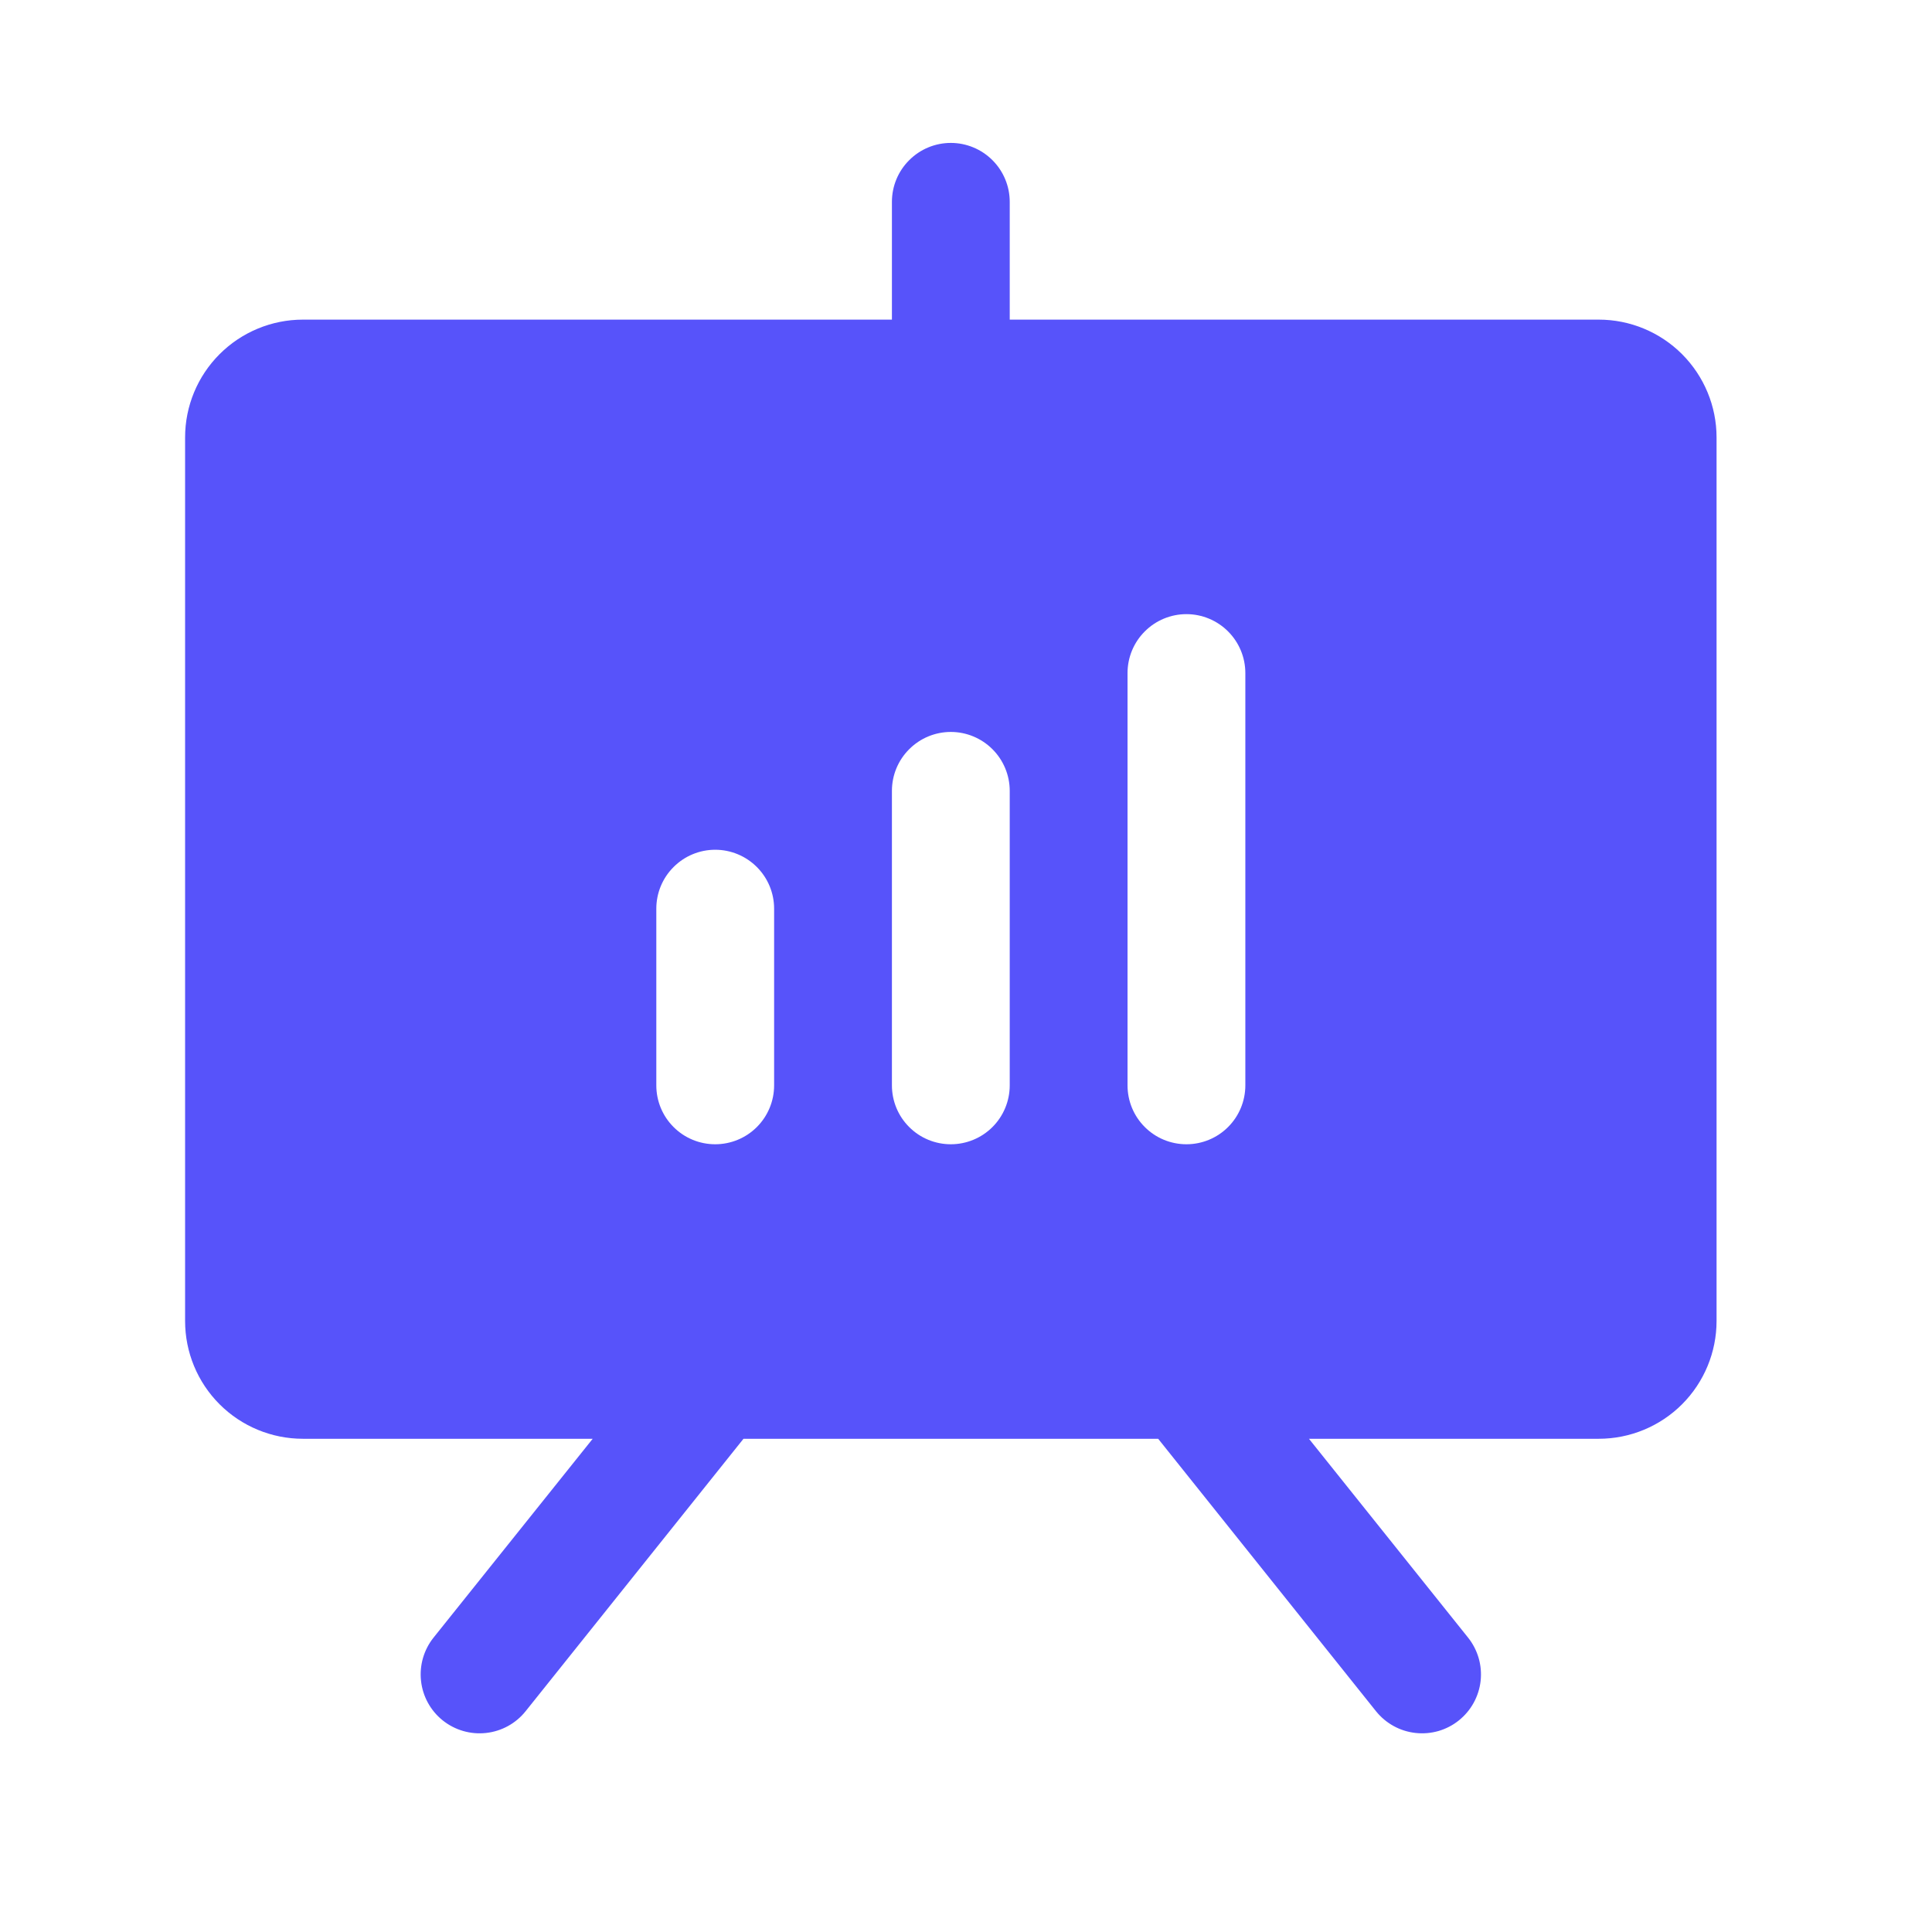 <svg width="41" height="41" viewBox="0 0 41 41" fill="none" xmlns="http://www.w3.org/2000/svg">
<path d="M33.928 6.783H21.428V4.283C21.428 3.952 21.296 3.634 21.062 3.4C20.827 3.165 20.509 3.033 20.178 3.033C19.846 3.033 19.528 3.165 19.294 3.4C19.059 3.634 18.928 3.952 18.928 4.283V6.783H6.428C5.765 6.783 5.129 7.047 4.66 7.516C4.191 7.985 3.928 8.62 3.928 9.283V28.033C3.928 28.697 4.191 29.332 4.66 29.801C5.129 30.27 5.765 30.533 6.428 30.533H12.578L9.201 34.752C8.994 35.011 8.898 35.342 8.935 35.672C8.971 36.001 9.137 36.303 9.396 36.51C9.655 36.717 9.986 36.813 10.316 36.776C10.646 36.74 10.947 36.574 11.154 36.315L15.778 30.533H24.578L29.201 36.315C29.304 36.443 29.431 36.55 29.575 36.629C29.718 36.708 29.876 36.758 30.04 36.776C30.203 36.794 30.368 36.78 30.526 36.735C30.683 36.689 30.831 36.613 30.959 36.51C31.087 36.407 31.194 36.281 31.273 36.137C31.352 35.993 31.403 35.835 31.421 35.672C31.439 35.508 31.425 35.343 31.379 35.185C31.333 35.028 31.257 34.88 31.154 34.752L27.778 30.533H33.928C34.591 30.533 35.227 30.27 35.696 29.801C36.164 29.332 36.428 28.697 36.428 28.033V9.283C36.428 8.62 36.164 7.985 35.696 7.516C35.227 7.047 34.591 6.783 33.928 6.783ZM16.428 23.033C16.428 23.365 16.296 23.683 16.062 23.917C15.827 24.152 15.509 24.283 15.178 24.283C14.846 24.283 14.528 24.152 14.294 23.917C14.059 23.683 13.928 23.365 13.928 23.033V19.283C13.928 18.952 14.059 18.634 14.294 18.4C14.528 18.165 14.846 18.033 15.178 18.033C15.509 18.033 15.827 18.165 16.062 18.4C16.296 18.634 16.428 18.952 16.428 19.283V23.033ZM21.428 23.033C21.428 23.365 21.296 23.683 21.062 23.917C20.827 24.152 20.509 24.283 20.178 24.283C19.846 24.283 19.528 24.152 19.294 23.917C19.059 23.683 18.928 23.365 18.928 23.033V16.783C18.928 16.452 19.059 16.134 19.294 15.9C19.528 15.665 19.846 15.533 20.178 15.533C20.509 15.533 20.827 15.665 21.062 15.9C21.296 16.134 21.428 16.452 21.428 16.783V23.033ZM26.428 23.033C26.428 23.365 26.296 23.683 26.062 23.917C25.827 24.152 25.509 24.283 25.178 24.283C24.846 24.283 24.528 24.152 24.294 23.917C24.059 23.683 23.928 23.365 23.928 23.033V14.283C23.928 13.952 24.059 13.634 24.294 13.4C24.528 13.165 24.846 13.033 25.178 13.033C25.509 13.033 25.827 13.165 26.062 13.4C26.296 13.634 26.428 13.952 26.428 14.283V23.033Z" fill="#5753FA"/>
</svg>
